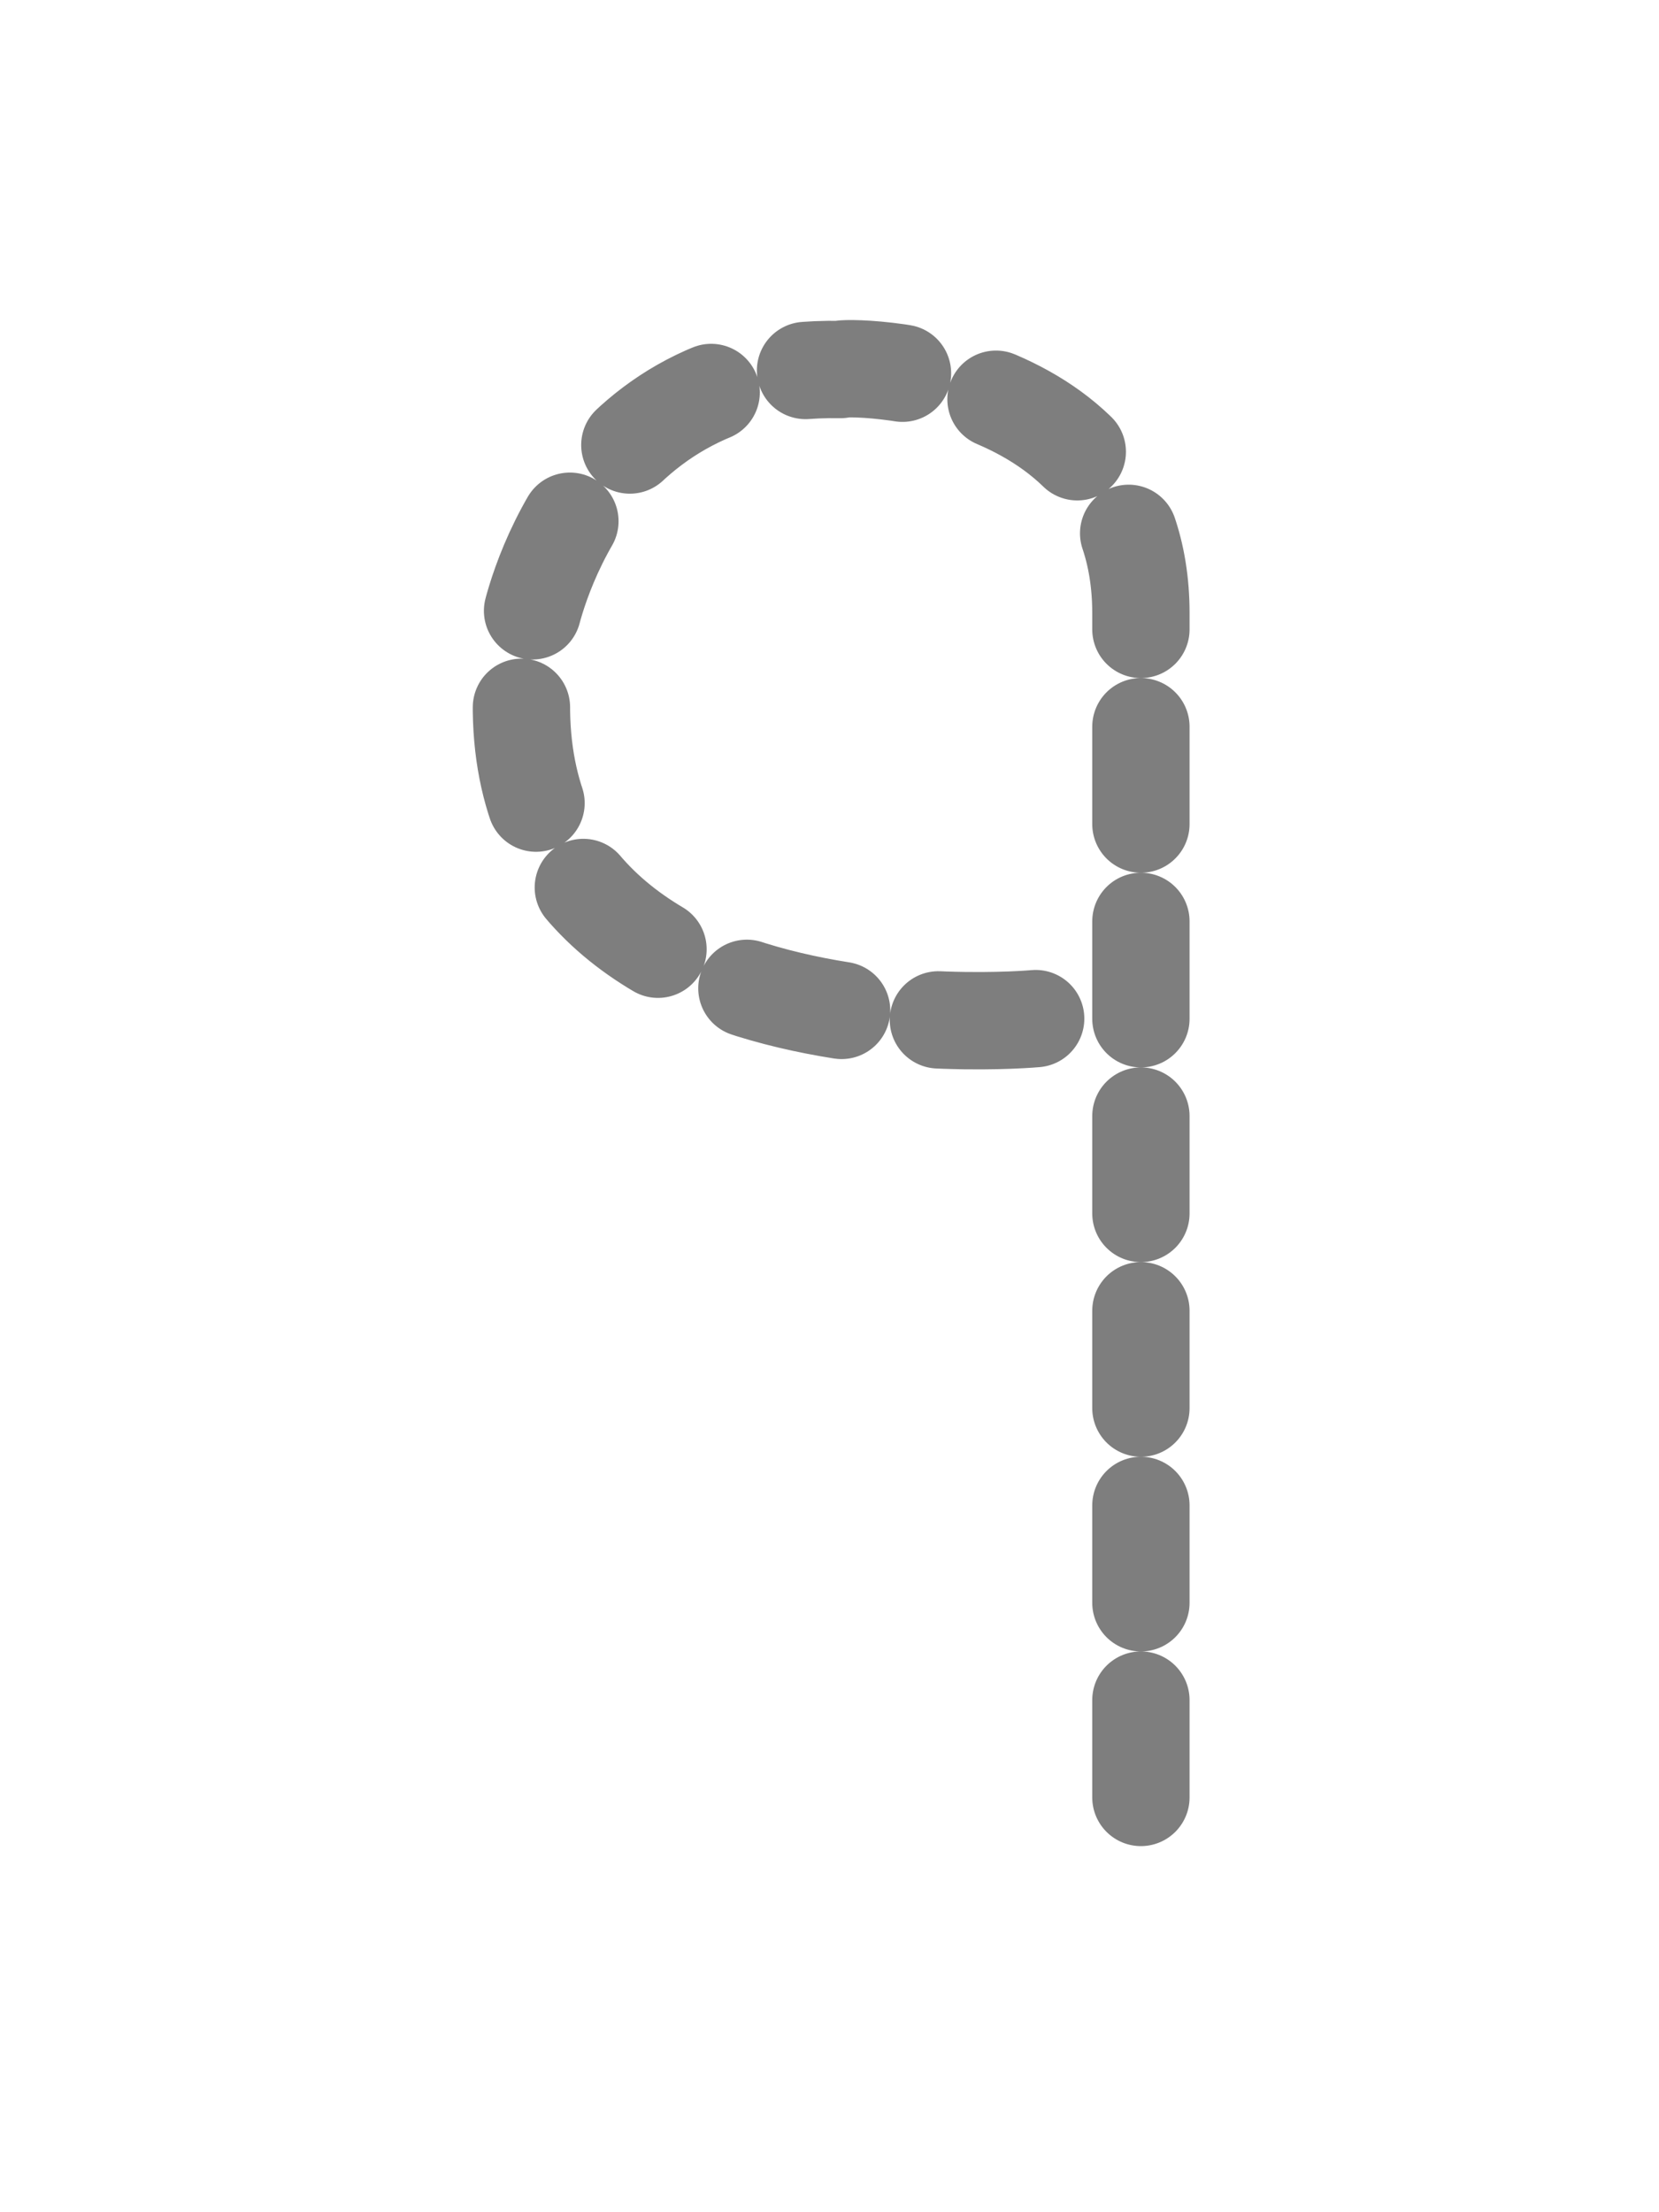 <?xml version="1.0" encoding="UTF-8" standalone="no"?>
<svg
   xmlns:dc="http://purl.org/dc/elements/1.1/"
   xmlns:cc="http://creativecommons.org/ns#"
   xmlns:rdf="http://www.w3.org/1999/02/22-rdf-syntax-ns#"
   xmlns:svg="http://www.w3.org/2000/svg"
   xmlns="http://www.w3.org/2000/svg"
   xmlns:sodipodi="http://sodipodi.sourceforge.net/DTD/sodipodi-0.dtd"
   xmlns:inkscape="http://www.inkscape.org/namespaces/inkscape"
   inkscape:export-ydpi="96"
   inkscape:export-xdpi="96"
   inkscape:export-filename="A:\savadd\docs-scripts\oc-numeracy-gen-dash\tracing_dash9.png"
   width="300"
   height="400"
   viewBox="0 0 300 400"
   version="1.1"
   id="svg8"
   inkscape:version="1.0.2 (e86c870879, 2021-01-15)"
   sodipodi:docname="tracing_dash9.svg">
  <defs
     id="defs2" />
  <sodipodi:namedview
     inkscape:guide-bbox="true"
     showguides="true"
     id="base"
     pagecolor="#ffffff"
     bordercolor="#666666"
     borderopacity="1.0"
     inkscape:pageopacity="0.0"
     inkscape:pageshadow="2"
     inkscape:zoom="1.4"
     inkscape:cx="117.17244"
     inkscape:cy="165.53812"
     inkscape:document-units="px"
     inkscape:current-layer="layer1"
     inkscape:document-rotation="0"
     showgrid="false"
     units="px"
     inkscape:window-width="1366"
     inkscape:window-height="705"
     inkscape:window-x="0"
     inkscape:window-y="29"
     inkscape:window-maximized="1"
     inkscape:snap-global="false">
    <sodipodi:guide
       id="guide834"
       orientation="0,-1"
       position="83.571,50" />
    <sodipodi:guide
       position="150.513,490.548"
       orientation="1,0"
       id="guide841" />
    <sodipodi:guide
       id="guide12"
       orientation="0,-1"
       position="-80.714,349.286" />
    <sodipodi:guide
       id="guide14"
       orientation="0,-1"
       position="-56.429,199.286" />
  </sodipodi:namedview>
  <g
     inkscape:label="Layer 1"
     inkscape:groupmode="layer"
     id="layer1">
    <path
       sodipodi:nodetypes="cccsc"
       id="p1"
       d="m 187.281,184.18 c 0,0 -106.65,9.894 -91.523,-71.452 0,0 8.9,-46.845 56.214,-45.908 -0.23,-0.689 54.34,-0.845 54.34,44.034 V 334.771"
       style="mix-blend-mode:normal;fill:none;fill-opacity:1;stroke:#7e7e7e;stroke-width:17.6;stroke-linecap:round;stroke-linejoin:round;stroke-miterlimit:4;stroke-dasharray:17.6, 17.6;stroke-dashoffset:0;stroke-opacity:1;paint-order:markers stroke fill" />
  </g>
</svg>
